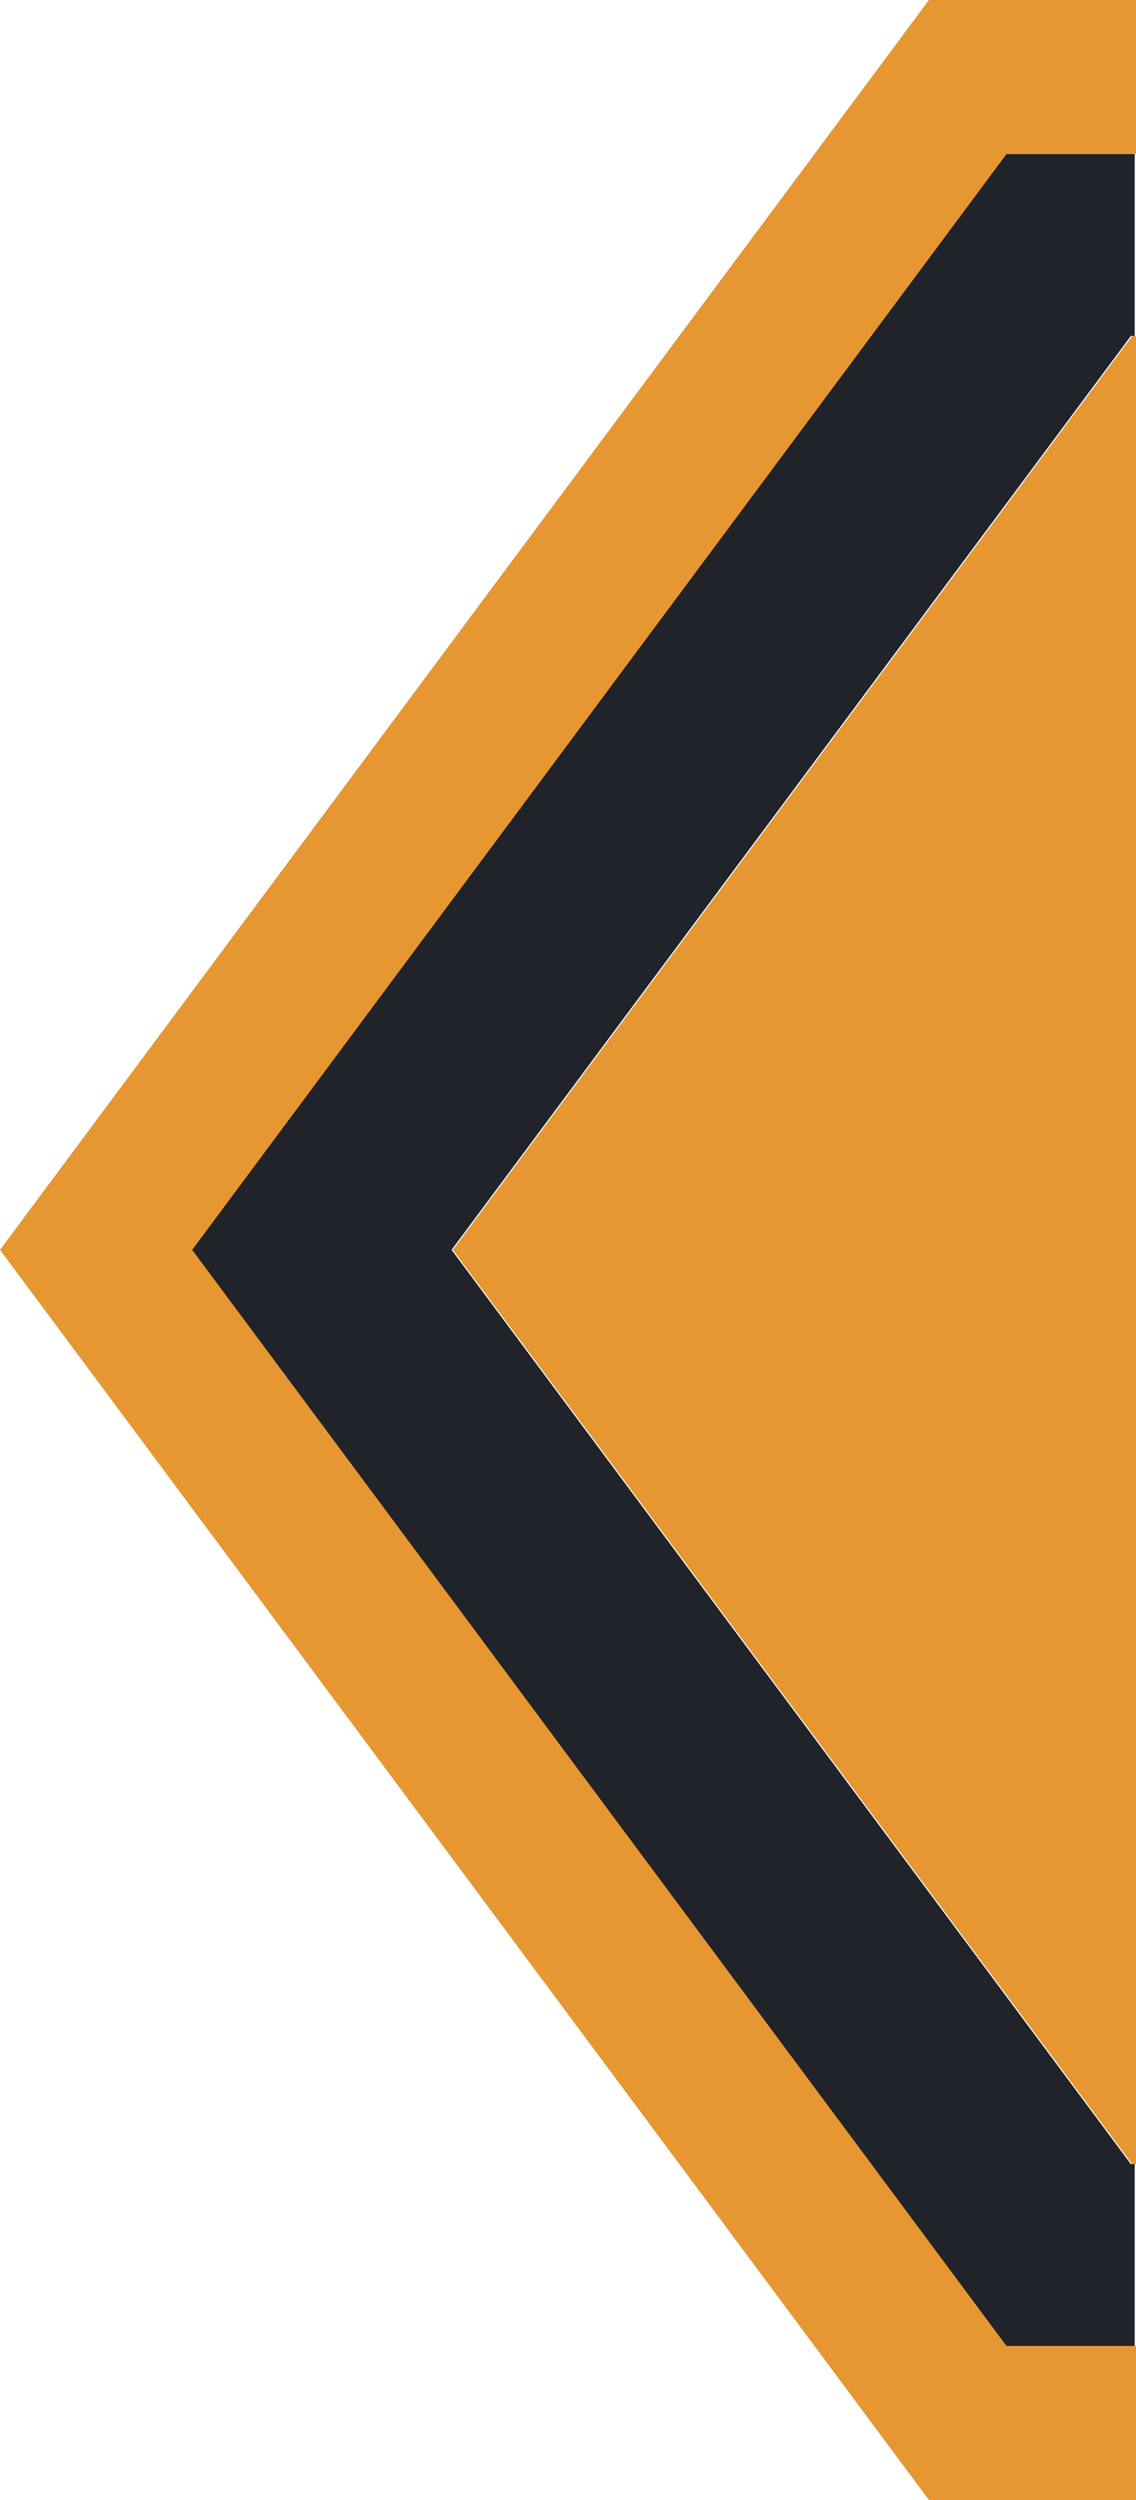 <?xml version="1.0" encoding="UTF-8"?>
<svg id="Layer_2" data-name="Layer 2" xmlns="http://www.w3.org/2000/svg" viewBox="0 0 35.17 77.39">
  <defs>
    <style>
      .cls-1 {
        fill: #e69732;
      }

      .cls-1, .cls-2 {
        stroke-width: 0px;
      }

      .cls-2 {
        fill: #202329;
      }
    </style>
  </defs>
  <g id="Layer_1-2" data-name="Layer 1">
    <polygon class="cls-2" points="35.01 66.99 13.98 38.69 35.01 10.4 35.13 10.4 35.13 4.77 31.12 4.77 5.91 38.69 31.12 72.62 35.13 72.62 35.13 66.99 35.01 66.99"/>
    <polygon class="cls-1" points="14.02 38.69 35.05 66.99 35.17 66.99 35.17 10.4 35.05 10.4 14.02 38.69"/>
    <polygon class="cls-1" points="31.16 72.62 5.95 38.69 31.16 4.77 35.17 4.77 35.17 0 28.76 0 0 38.69 28.76 77.39 35.17 77.39 35.17 72.62 31.16 72.62"/>
  </g>
</svg>